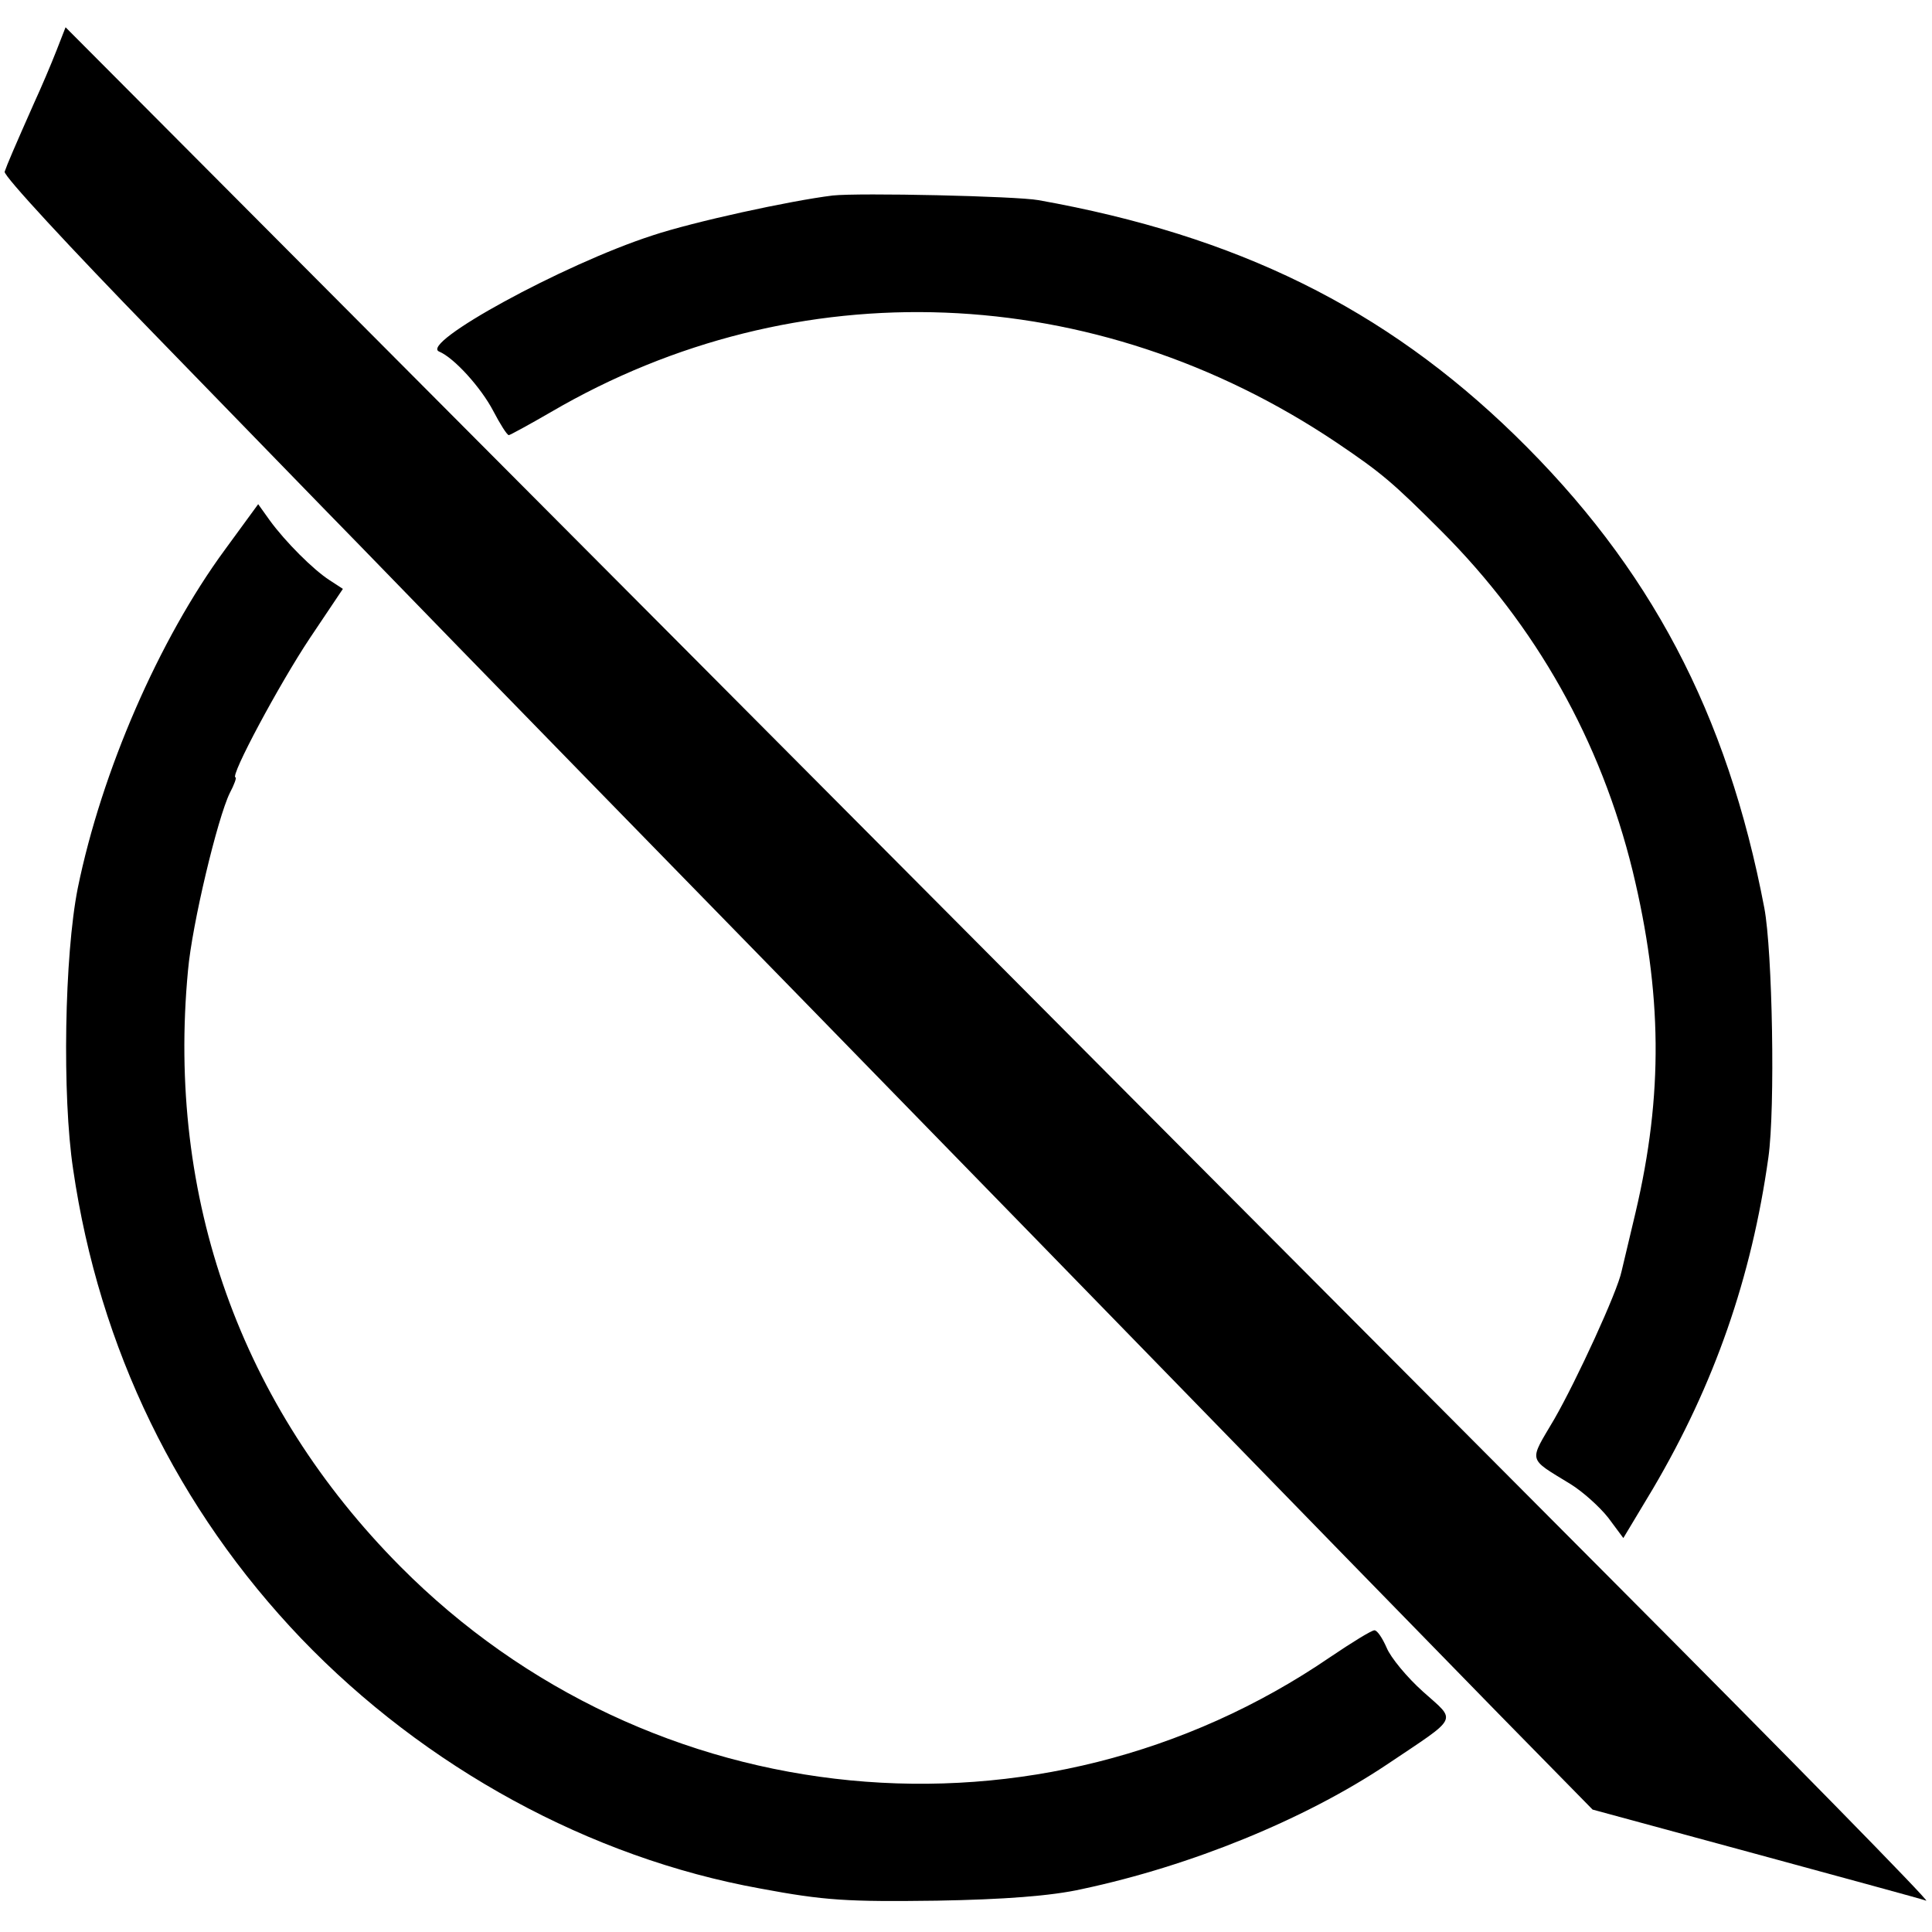 <?xml version="1.0" standalone="no"?>
<!DOCTYPE svg PUBLIC "-//W3C//DTD SVG 20010904//EN"
 "http://www.w3.org/TR/2001/REC-SVG-20010904/DTD/svg10.dtd">
<svg version="1.0" xmlns="http://www.w3.org/2000/svg"
 width="333pt" height="333pt" viewBox="0 0 333 333"
 preserveAspectRatio="xMidYMid meet">
<g transform="translate(0,333) scale(0.1,-0.1)"
fill="#000000" stroke="none">
<path d="M97 3242 c-9 -23 -26 -63 -38 -89 -35 -79 -47 -107 -51 -119 -2 -7
114 -132 257 -279 143 -147 302 -311 354 -364 148 -153 678 -696 771 -791 47
-48 222 -228 390 -400 508 -522 641 -658 806 -827 l159 -162 280 -76 c154 -42
287 -78 295 -81 8 -3 -238 248 -547 558 -309 310 -1033 1037 -1610 1617
l-1050 1054 -16 -41z"/>
<path d="M1435 2993 c-73 -9 -239 -45 -311 -69 -154 -50 -402 -186 -367 -200
26 -11 72 -62 93 -102 12 -23 24 -42 27 -42 2 0 35 18 73 40 423 247 937 227
1354 -53 77 -52 96 -68 180 -152 164 -164 275 -362 330 -586 51 -211 53 -385
5 -589 -11 -47 -22 -92 -24 -101 -7 -35 -78 -189 -116 -255 -44 -75 -47 -66
28 -112 21 -13 50 -39 65 -58 l26 -35 51 85 c106 180 170 364 199 571 12 85 7
356 -7 430 -64 336 -197 588 -430 815 -225 219 -479 344 -821 405 -39 7 -309
13 -355 8z"/>
<path d="M388 2383 c-114 -155 -213 -383 -254 -584 -23 -116 -27 -358 -8 -484
45 -309 180 -586 393 -809 214 -223 498 -378 791 -431 112 -21 151 -23 305
-21 114 2 197 8 250 20 188 40 384 120 526 215 125 84 120 73 62 125 -28 25
-56 59 -63 76 -7 16 -16 30 -21 30 -5 0 -39 -21 -76 -46 -500 -342 -1173 -277
-1603 156 -275 277 -403 635 -366 1027 7 80 51 263 72 306 8 15 12 27 10 27
-11 0 76 162 128 240 l57 85 -23 15 c-28 18 -76 66 -103 103 l-20 28 -57 -78z"/>
</g>
</svg>
